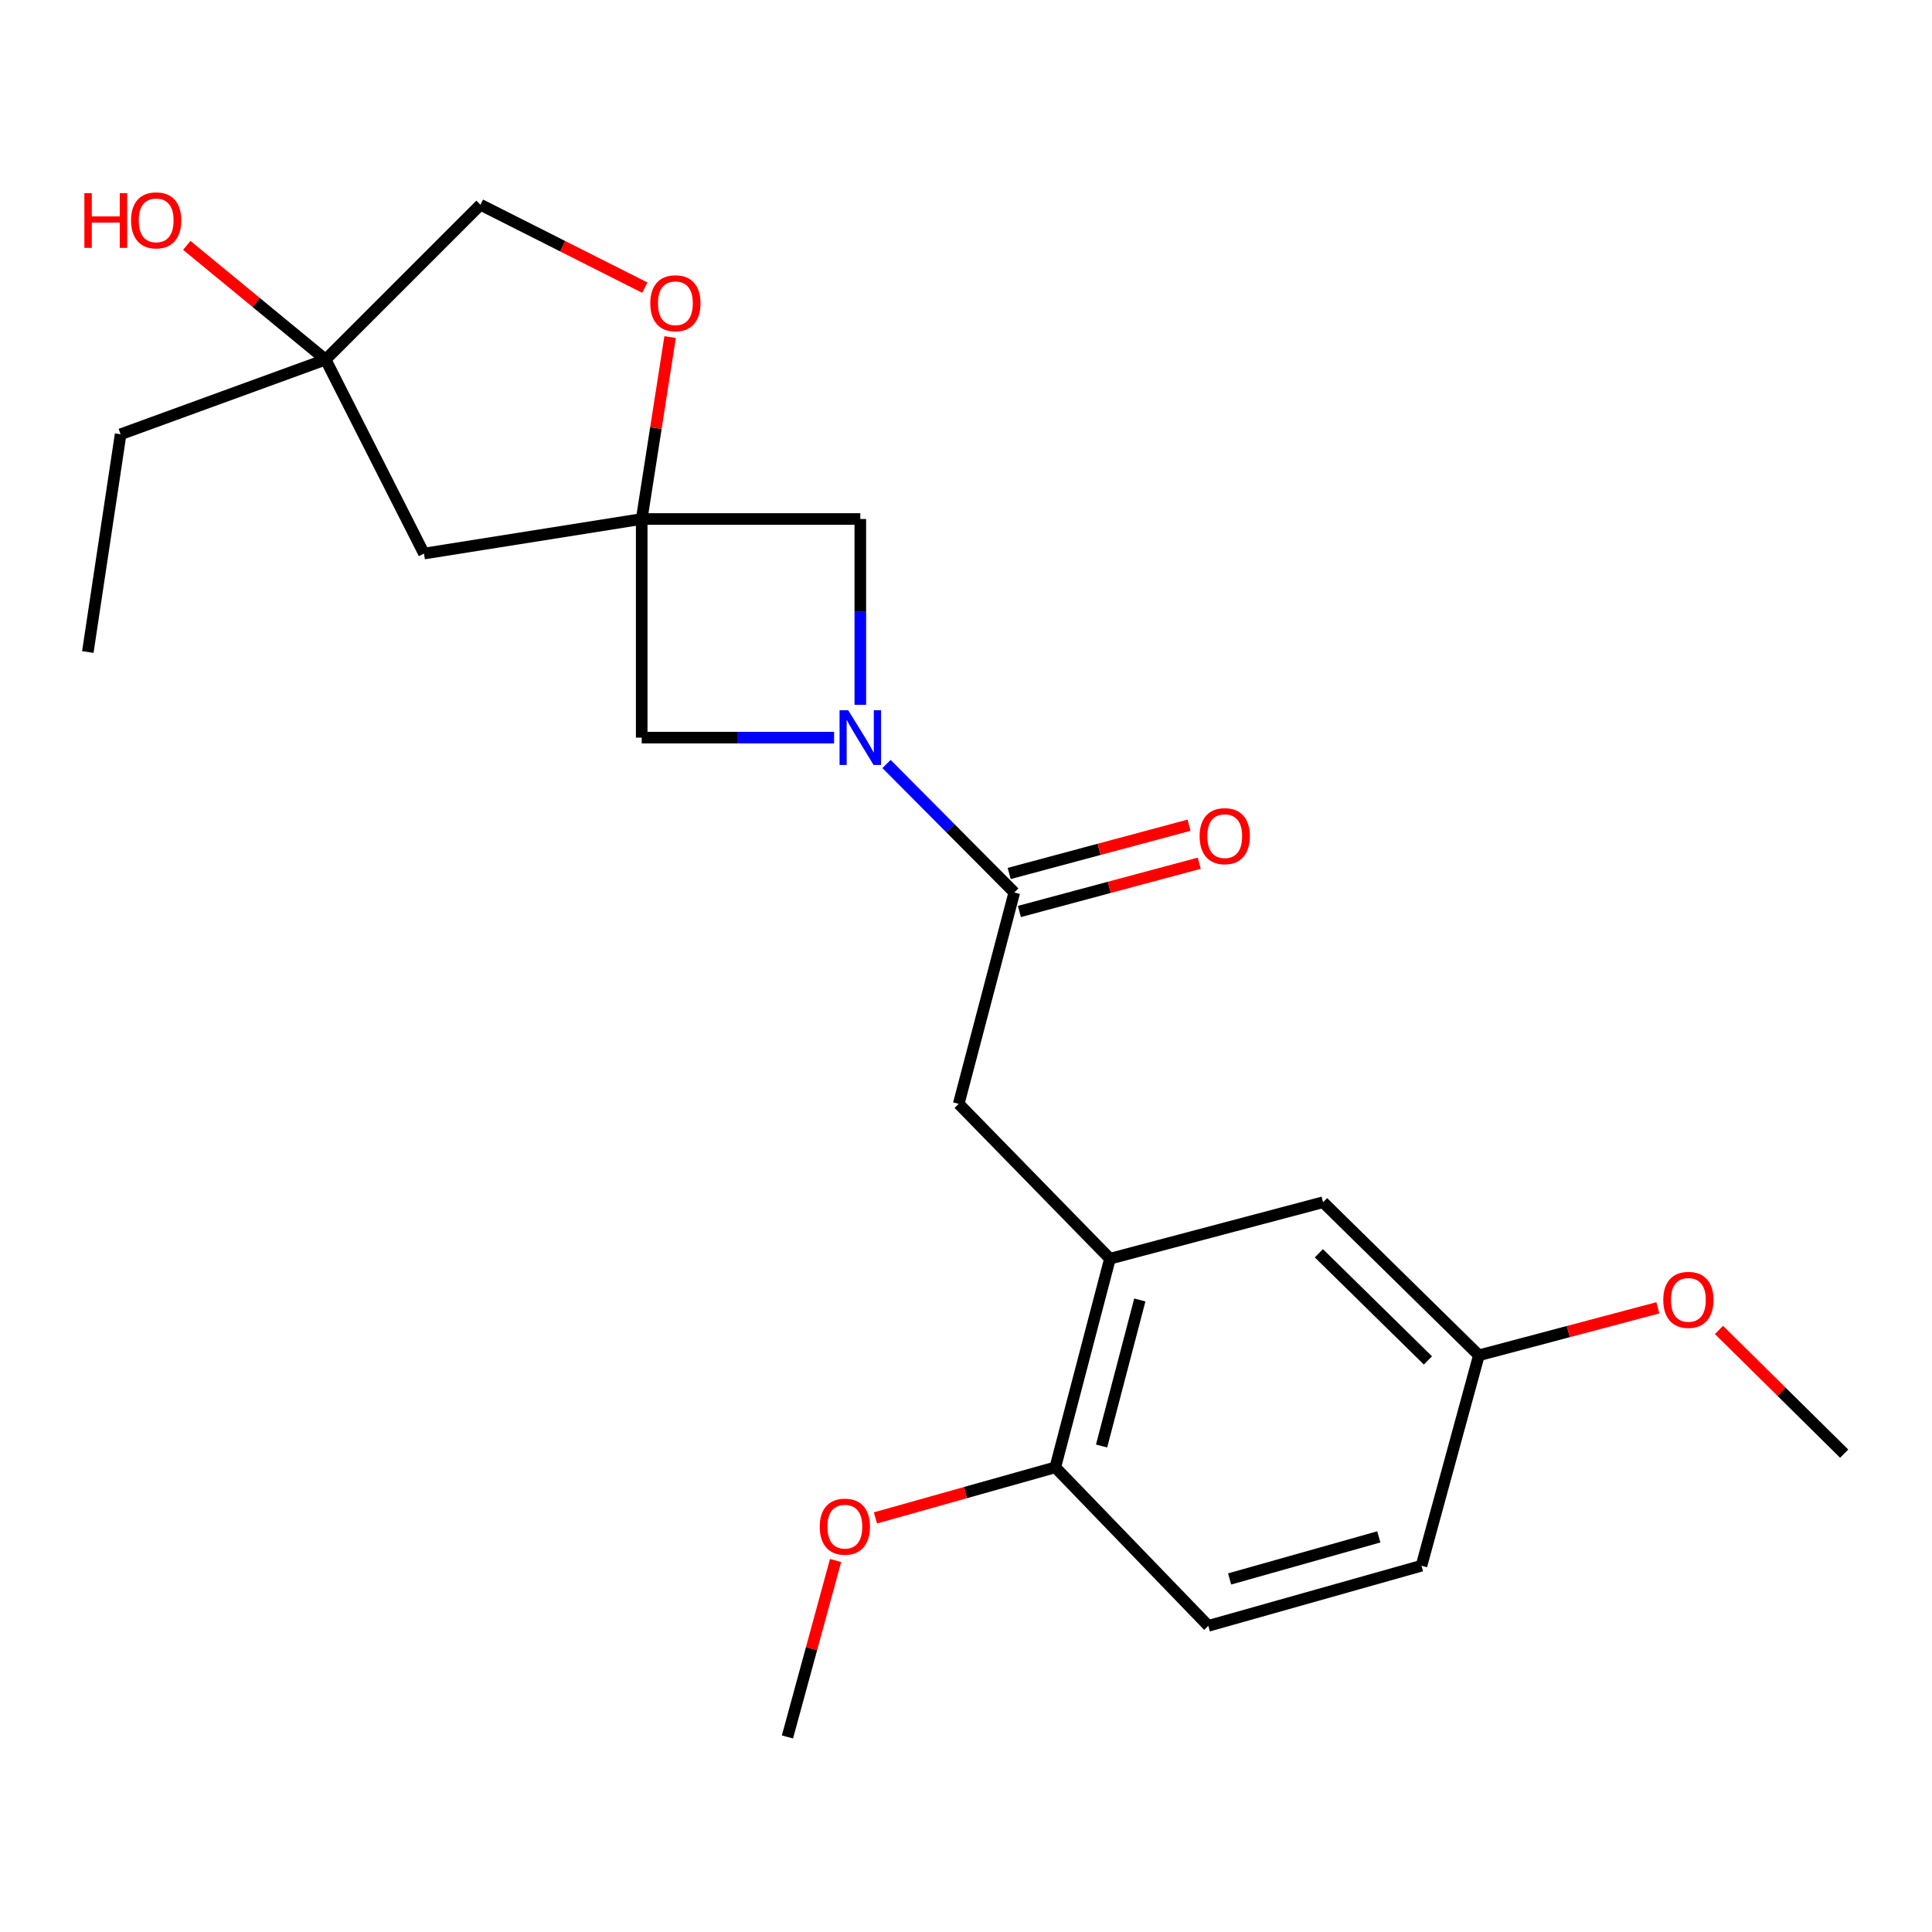 <?xml version='1.0' encoding='iso-8859-1'?>
<svg version='1.1' baseProfile='full'
              xmlns='http://www.w3.org/2000/svg'
                      xmlns:rdkit='http://www.rdkit.org/xml'
                      xmlns:xlink='http://www.w3.org/1999/xlink'
                  xml:space='preserve'
width='1000px' height='1000px' viewBox='0 0 1000 1000'>
<!-- END OF HEADER -->
<rect style='opacity:1.0;fill:#FFFFFF;stroke:none' width='1000' height='1000' x='0' y='0'> </rect>
<path class='bond-1' d='M 458.864,395.437 L 491.931,428.692' style='fill:none;fill-rule:evenodd;stroke:#0000FF;stroke-width:6px;stroke-linecap:butt;stroke-linejoin:miter;stroke-opacity:1' />
<path class='bond-1' d='M 491.931,428.692 L 524.997,461.946' style='fill:none;fill-rule:evenodd;stroke:#000000;stroke-width:6px;stroke-linecap:butt;stroke-linejoin:miter;stroke-opacity:1' />
<path class='bond-3' d='M 445.298,364.805 L 445.298,316.719' style='fill:none;fill-rule:evenodd;stroke:#0000FF;stroke-width:6px;stroke-linecap:butt;stroke-linejoin:miter;stroke-opacity:1' />
<path class='bond-3' d='M 445.298,316.719 L 445.298,268.633' style='fill:none;fill-rule:evenodd;stroke:#000000;stroke-width:6px;stroke-linecap:butt;stroke-linejoin:miter;stroke-opacity:1' />
<path class='bond-4' d='M 431.729,381.794 L 381.939,381.794' style='fill:none;fill-rule:evenodd;stroke:#0000FF;stroke-width:6px;stroke-linecap:butt;stroke-linejoin:miter;stroke-opacity:1' />
<path class='bond-4' d='M 381.939,381.794 L 332.148,381.794' style='fill:none;fill-rule:evenodd;stroke:#000000;stroke-width:6px;stroke-linecap:butt;stroke-linejoin:miter;stroke-opacity:1' />
<path class='bond-0' d='M 332.148,268.633 L 332.148,381.794' style='fill:none;fill-rule:evenodd;stroke:#000000;stroke-width:6px;stroke-linecap:butt;stroke-linejoin:miter;stroke-opacity:1' />
<path class='bond-6' d='M 332.148,268.633 L 339.495,221.554' style='fill:none;fill-rule:evenodd;stroke:#000000;stroke-width:6px;stroke-linecap:butt;stroke-linejoin:miter;stroke-opacity:1' />
<path class='bond-6' d='M 339.495,221.554 L 346.842,174.474' style='fill:none;fill-rule:evenodd;stroke:#FF0000;stroke-width:6px;stroke-linecap:butt;stroke-linejoin:miter;stroke-opacity:1' />
<path class='bond-7' d='M 332.148,268.633 L 219.451,286.524' style='fill:none;fill-rule:evenodd;stroke:#000000;stroke-width:6px;stroke-linecap:butt;stroke-linejoin:miter;stroke-opacity:1' />
<path class='bond-23' d='M 332.148,268.633 L 445.298,268.633' style='fill:none;fill-rule:evenodd;stroke:#000000;stroke-width:6px;stroke-linecap:butt;stroke-linejoin:miter;stroke-opacity:1' />
<path class='bond-5' d='M 524.997,461.946 L 496.232,571.35' style='fill:none;fill-rule:evenodd;stroke:#000000;stroke-width:6px;stroke-linecap:butt;stroke-linejoin:miter;stroke-opacity:1' />
<path class='bond-10' d='M 527.637,471.783 L 574.186,459.291' style='fill:none;fill-rule:evenodd;stroke:#000000;stroke-width:6px;stroke-linecap:butt;stroke-linejoin:miter;stroke-opacity:1' />
<path class='bond-10' d='M 574.186,459.291 L 620.735,446.799' style='fill:none;fill-rule:evenodd;stroke:#FF0000;stroke-width:6px;stroke-linecap:butt;stroke-linejoin:miter;stroke-opacity:1' />
<path class='bond-10' d='M 522.358,452.11 L 568.907,439.618' style='fill:none;fill-rule:evenodd;stroke:#000000;stroke-width:6px;stroke-linecap:butt;stroke-linejoin:miter;stroke-opacity:1' />
<path class='bond-10' d='M 568.907,439.618 L 615.456,427.126' style='fill:none;fill-rule:evenodd;stroke:#FF0000;stroke-width:6px;stroke-linecap:butt;stroke-linejoin:miter;stroke-opacity:1' />
<path class='bond-2' d='M 574.505,651.502 L 496.232,571.35' style='fill:none;fill-rule:evenodd;stroke:#000000;stroke-width:6px;stroke-linecap:butt;stroke-linejoin:miter;stroke-opacity:1' />
<path class='bond-9' d='M 574.505,651.502 L 546.226,759.492' style='fill:none;fill-rule:evenodd;stroke:#000000;stroke-width:6px;stroke-linecap:butt;stroke-linejoin:miter;stroke-opacity:1' />
<path class='bond-9' d='M 589.968,672.861 L 570.173,748.454' style='fill:none;fill-rule:evenodd;stroke:#000000;stroke-width:6px;stroke-linecap:butt;stroke-linejoin:miter;stroke-opacity:1' />
<path class='bond-11' d='M 574.505,651.502 L 684.826,622.273' style='fill:none;fill-rule:evenodd;stroke:#000000;stroke-width:6px;stroke-linecap:butt;stroke-linejoin:miter;stroke-opacity:1' />
<path class='bond-12' d='M 333.761,148.9 L 291.221,127.432' style='fill:none;fill-rule:evenodd;stroke:#FF0000;stroke-width:6px;stroke-linecap:butt;stroke-linejoin:miter;stroke-opacity:1' />
<path class='bond-12' d='M 291.221,127.432 L 248.681,105.964' style='fill:none;fill-rule:evenodd;stroke:#000000;stroke-width:6px;stroke-linecap:butt;stroke-linejoin:miter;stroke-opacity:1' />
<path class='bond-8' d='M 219.451,286.524 L 168.529,186.116' style='fill:none;fill-rule:evenodd;stroke:#000000;stroke-width:6px;stroke-linecap:butt;stroke-linejoin:miter;stroke-opacity:1' />
<path class='bond-15' d='M 168.529,186.116 L 132.598,156.56' style='fill:none;fill-rule:evenodd;stroke:#000000;stroke-width:6px;stroke-linecap:butt;stroke-linejoin:miter;stroke-opacity:1' />
<path class='bond-15' d='M 132.598,156.56 L 96.668,127.005' style='fill:none;fill-rule:evenodd;stroke:#FF0000;stroke-width:6px;stroke-linecap:butt;stroke-linejoin:miter;stroke-opacity:1' />
<path class='bond-19' d='M 168.529,186.116 L 62.429,224.783' style='fill:none;fill-rule:evenodd;stroke:#000000;stroke-width:6px;stroke-linecap:butt;stroke-linejoin:miter;stroke-opacity:1' />
<path class='bond-24' d='M 168.529,186.116 L 248.681,105.964' style='fill:none;fill-rule:evenodd;stroke:#000000;stroke-width:6px;stroke-linecap:butt;stroke-linejoin:miter;stroke-opacity:1' />
<path class='bond-13' d='M 546.226,759.492 L 625.428,841.534' style='fill:none;fill-rule:evenodd;stroke:#000000;stroke-width:6px;stroke-linecap:butt;stroke-linejoin:miter;stroke-opacity:1' />
<path class='bond-17' d='M 546.226,759.492 L 499.676,772.583' style='fill:none;fill-rule:evenodd;stroke:#000000;stroke-width:6px;stroke-linecap:butt;stroke-linejoin:miter;stroke-opacity:1' />
<path class='bond-17' d='M 499.676,772.583 L 453.126,785.673' style='fill:none;fill-rule:evenodd;stroke:#FF0000;stroke-width:6px;stroke-linecap:butt;stroke-linejoin:miter;stroke-opacity:1' />
<path class='bond-14' d='M 684.826,622.273 L 765.465,701.508' style='fill:none;fill-rule:evenodd;stroke:#000000;stroke-width:6px;stroke-linecap:butt;stroke-linejoin:miter;stroke-opacity:1' />
<path class='bond-14' d='M 682.646,648.687 L 739.093,704.152' style='fill:none;fill-rule:evenodd;stroke:#000000;stroke-width:6px;stroke-linecap:butt;stroke-linejoin:miter;stroke-opacity:1' />
<path class='bond-25' d='M 625.428,841.534 L 735.76,810.415' style='fill:none;fill-rule:evenodd;stroke:#000000;stroke-width:6px;stroke-linecap:butt;stroke-linejoin:miter;stroke-opacity:1' />
<path class='bond-25' d='M 636.448,817.262 L 713.681,795.478' style='fill:none;fill-rule:evenodd;stroke:#000000;stroke-width:6px;stroke-linecap:butt;stroke-linejoin:miter;stroke-opacity:1' />
<path class='bond-16' d='M 765.465,701.508 L 735.76,810.415' style='fill:none;fill-rule:evenodd;stroke:#000000;stroke-width:6px;stroke-linecap:butt;stroke-linejoin:miter;stroke-opacity:1' />
<path class='bond-18' d='M 765.465,701.508 L 811.783,689.217' style='fill:none;fill-rule:evenodd;stroke:#000000;stroke-width:6px;stroke-linecap:butt;stroke-linejoin:miter;stroke-opacity:1' />
<path class='bond-18' d='M 811.783,689.217 L 858.102,676.925' style='fill:none;fill-rule:evenodd;stroke:#FF0000;stroke-width:6px;stroke-linecap:butt;stroke-linejoin:miter;stroke-opacity:1' />
<path class='bond-20' d='M 432.5,807.707 L 420.041,853.375' style='fill:none;fill-rule:evenodd;stroke:#FF0000;stroke-width:6px;stroke-linecap:butt;stroke-linejoin:miter;stroke-opacity:1' />
<path class='bond-20' d='M 420.041,853.375 L 407.581,899.042' style='fill:none;fill-rule:evenodd;stroke:#000000;stroke-width:6px;stroke-linecap:butt;stroke-linejoin:miter;stroke-opacity:1' />
<path class='bond-21' d='M 889.741,688.374 L 922.143,720.385' style='fill:none;fill-rule:evenodd;stroke:#FF0000;stroke-width:6px;stroke-linecap:butt;stroke-linejoin:miter;stroke-opacity:1' />
<path class='bond-21' d='M 922.143,720.385 L 954.545,752.397' style='fill:none;fill-rule:evenodd;stroke:#000000;stroke-width:6px;stroke-linecap:butt;stroke-linejoin:miter;stroke-opacity:1' />
<path class='bond-22' d='M 62.429,224.783 L 45.455,337.48' style='fill:none;fill-rule:evenodd;stroke:#000000;stroke-width:6px;stroke-linecap:butt;stroke-linejoin:miter;stroke-opacity:1' />
<path  class='atom-0' d='M 439.038 367.634
L 448.318 382.634
Q 449.238 384.114, 450.718 386.794
Q 452.198 389.474, 452.278 389.634
L 452.278 367.634
L 456.038 367.634
L 456.038 395.954
L 452.158 395.954
L 442.198 379.554
Q 441.038 377.634, 439.798 375.434
Q 438.598 373.234, 438.238 372.554
L 438.238 395.954
L 434.558 395.954
L 434.558 367.634
L 439.038 367.634
' fill='#0000FF'/>
<path  class='atom-7' d='M 336.586 156.967
Q 336.586 150.167, 339.946 146.367
Q 343.306 142.567, 349.586 142.567
Q 355.866 142.567, 359.226 146.367
Q 362.586 150.167, 362.586 156.967
Q 362.586 163.847, 359.186 167.767
Q 355.786 171.647, 349.586 171.647
Q 343.346 171.647, 339.946 167.767
Q 336.586 163.887, 336.586 156.967
M 349.586 168.447
Q 353.906 168.447, 356.226 165.567
Q 358.586 162.647, 358.586 156.967
Q 358.586 151.407, 356.226 148.607
Q 353.906 145.767, 349.586 145.767
Q 345.266 145.767, 342.906 148.567
Q 340.586 151.367, 340.586 156.967
Q 340.586 162.687, 342.906 165.567
Q 345.266 168.447, 349.586 168.447
' fill='#FF0000'/>
<path  class='atom-11' d='M 620.915 432.797
Q 620.915 425.997, 624.275 422.197
Q 627.635 418.397, 633.915 418.397
Q 640.195 418.397, 643.555 422.197
Q 646.915 425.997, 646.915 432.797
Q 646.915 439.677, 643.515 443.597
Q 640.115 447.477, 633.915 447.477
Q 627.675 447.477, 624.275 443.597
Q 620.915 439.717, 620.915 432.797
M 633.915 444.277
Q 638.235 444.277, 640.555 441.397
Q 642.915 438.477, 642.915 432.797
Q 642.915 427.237, 640.555 424.437
Q 638.235 421.597, 633.915 421.597
Q 629.595 421.597, 627.235 424.397
Q 624.915 427.197, 624.915 432.797
Q 624.915 438.517, 627.235 441.397
Q 629.595 444.277, 633.915 444.277
' fill='#FF0000'/>
<path  class='atom-16' d='M 43.669 99.976
L 47.509 99.976
L 47.509 112.016
L 61.989 112.016
L 61.989 99.976
L 65.829 99.976
L 65.829 128.296
L 61.989 128.296
L 61.989 115.216
L 47.509 115.216
L 47.509 128.296
L 43.669 128.296
L 43.669 99.976
' fill='#FF0000'/>
<path  class='atom-16' d='M 67.829 114.056
Q 67.829 107.256, 71.189 103.456
Q 74.549 99.656, 80.829 99.656
Q 87.109 99.656, 90.469 103.456
Q 93.829 107.256, 93.829 114.056
Q 93.829 120.936, 90.429 124.856
Q 87.029 128.736, 80.829 128.736
Q 74.589 128.736, 71.189 124.856
Q 67.829 120.976, 67.829 114.056
M 80.829 125.536
Q 85.149 125.536, 87.469 122.656
Q 89.829 119.736, 89.829 114.056
Q 89.829 108.496, 87.469 105.696
Q 85.149 102.856, 80.829 102.856
Q 76.509 102.856, 74.149 105.656
Q 71.829 108.456, 71.829 114.056
Q 71.829 119.776, 74.149 122.656
Q 76.509 125.536, 80.829 125.536
' fill='#FF0000'/>
<path  class='atom-18' d='M 424.297 790.205
Q 424.297 783.405, 427.657 779.605
Q 431.017 775.805, 437.297 775.805
Q 443.577 775.805, 446.937 779.605
Q 450.297 783.405, 450.297 790.205
Q 450.297 797.085, 446.897 801.005
Q 443.497 804.885, 437.297 804.885
Q 431.057 804.885, 427.657 801.005
Q 424.297 797.125, 424.297 790.205
M 437.297 801.685
Q 441.617 801.685, 443.937 798.805
Q 446.297 795.885, 446.297 790.205
Q 446.297 784.645, 443.937 781.845
Q 441.617 779.005, 437.297 779.005
Q 432.977 779.005, 430.617 781.805
Q 428.297 784.605, 428.297 790.205
Q 428.297 795.925, 430.617 798.805
Q 432.977 801.685, 437.297 801.685
' fill='#FF0000'/>
<path  class='atom-19' d='M 860.907 672.811
Q 860.907 666.011, 864.267 662.211
Q 867.627 658.411, 873.907 658.411
Q 880.187 658.411, 883.547 662.211
Q 886.907 666.011, 886.907 672.811
Q 886.907 679.691, 883.507 683.611
Q 880.107 687.491, 873.907 687.491
Q 867.667 687.491, 864.267 683.611
Q 860.907 679.731, 860.907 672.811
M 873.907 684.291
Q 878.227 684.291, 880.547 681.411
Q 882.907 678.491, 882.907 672.811
Q 882.907 667.251, 880.547 664.451
Q 878.227 661.611, 873.907 661.611
Q 869.587 661.611, 867.227 664.411
Q 864.907 667.211, 864.907 672.811
Q 864.907 678.531, 867.227 681.411
Q 869.587 684.291, 873.907 684.291
' fill='#FF0000'/>
</svg>

